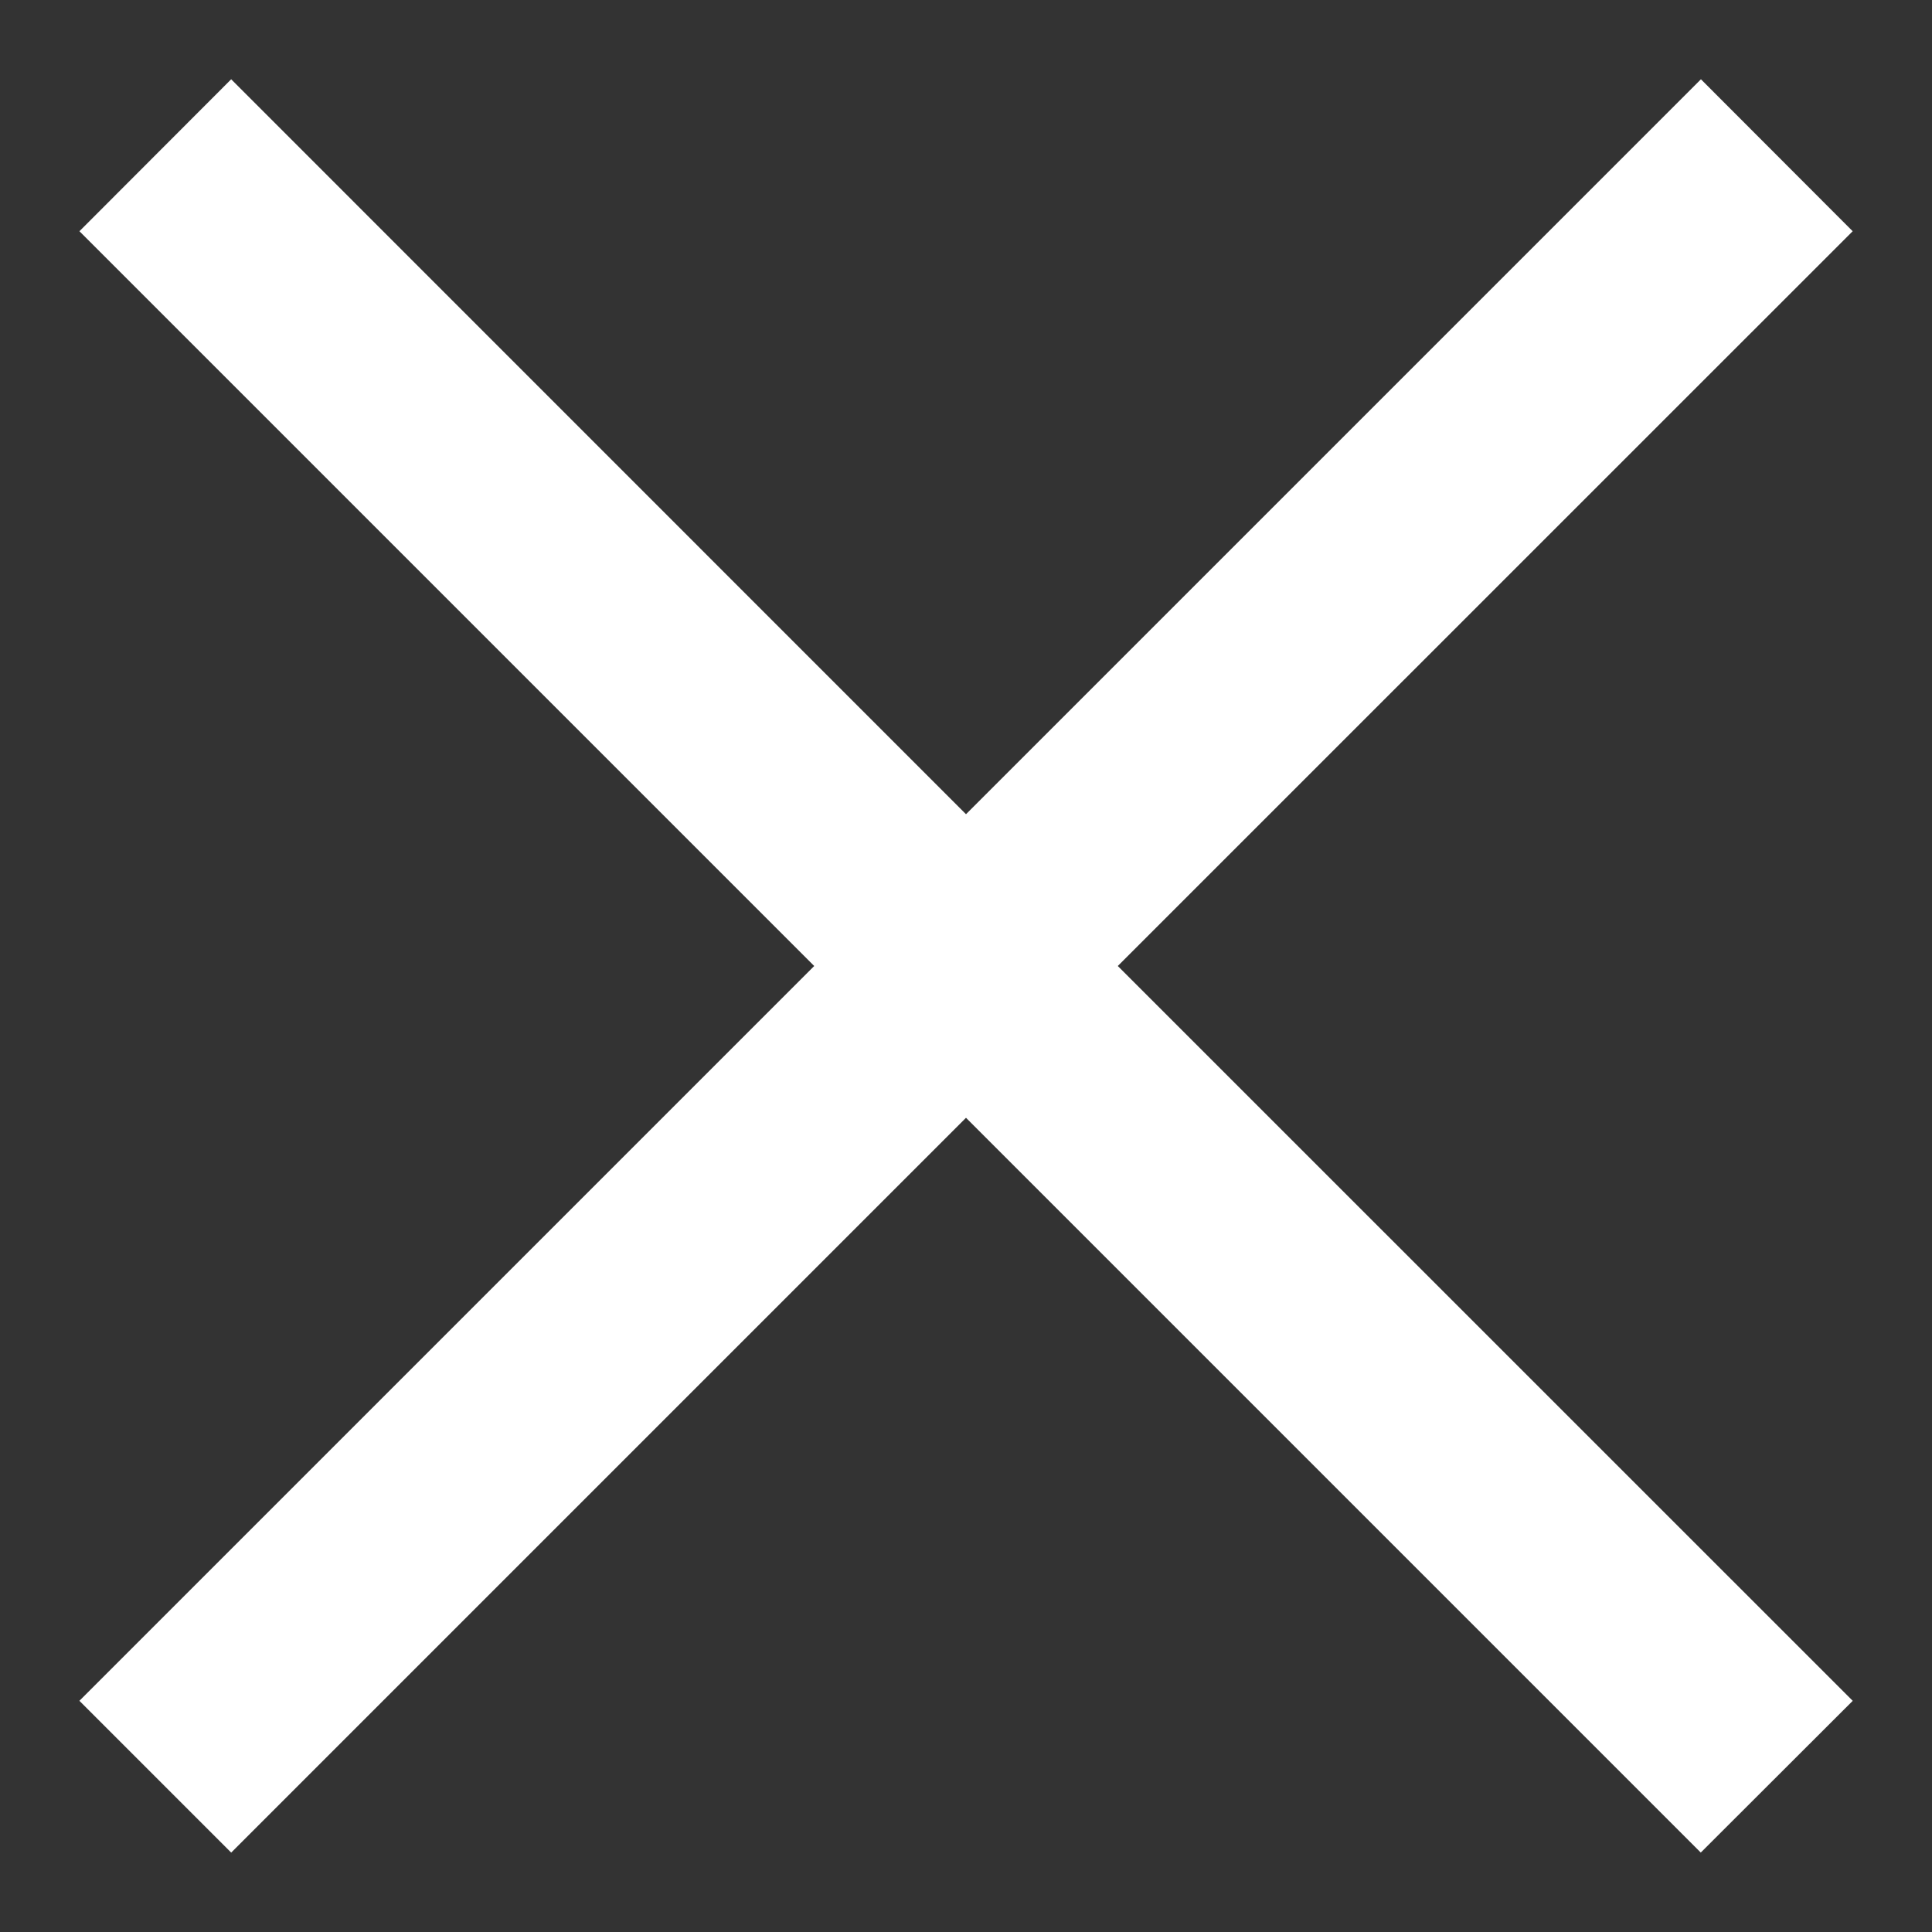 <svg width="18" height="18" viewBox="0 0 18 18" fill="none" xmlns="http://www.w3.org/2000/svg">
<rect x="0" y="0" width="18" height="18" fill="#333333" stroke="none"/>
<path d="M9 9.707L15.846 16.553L16.554 15.846L9.707 9L16.554 2.154L15.847 1.446L9 8.293L2.154 1.446L1.447 2.154L8.293 9L1.447 15.846L2.154 16.553L9 9.707Z" fill="white" stroke="white"/>
</svg>
